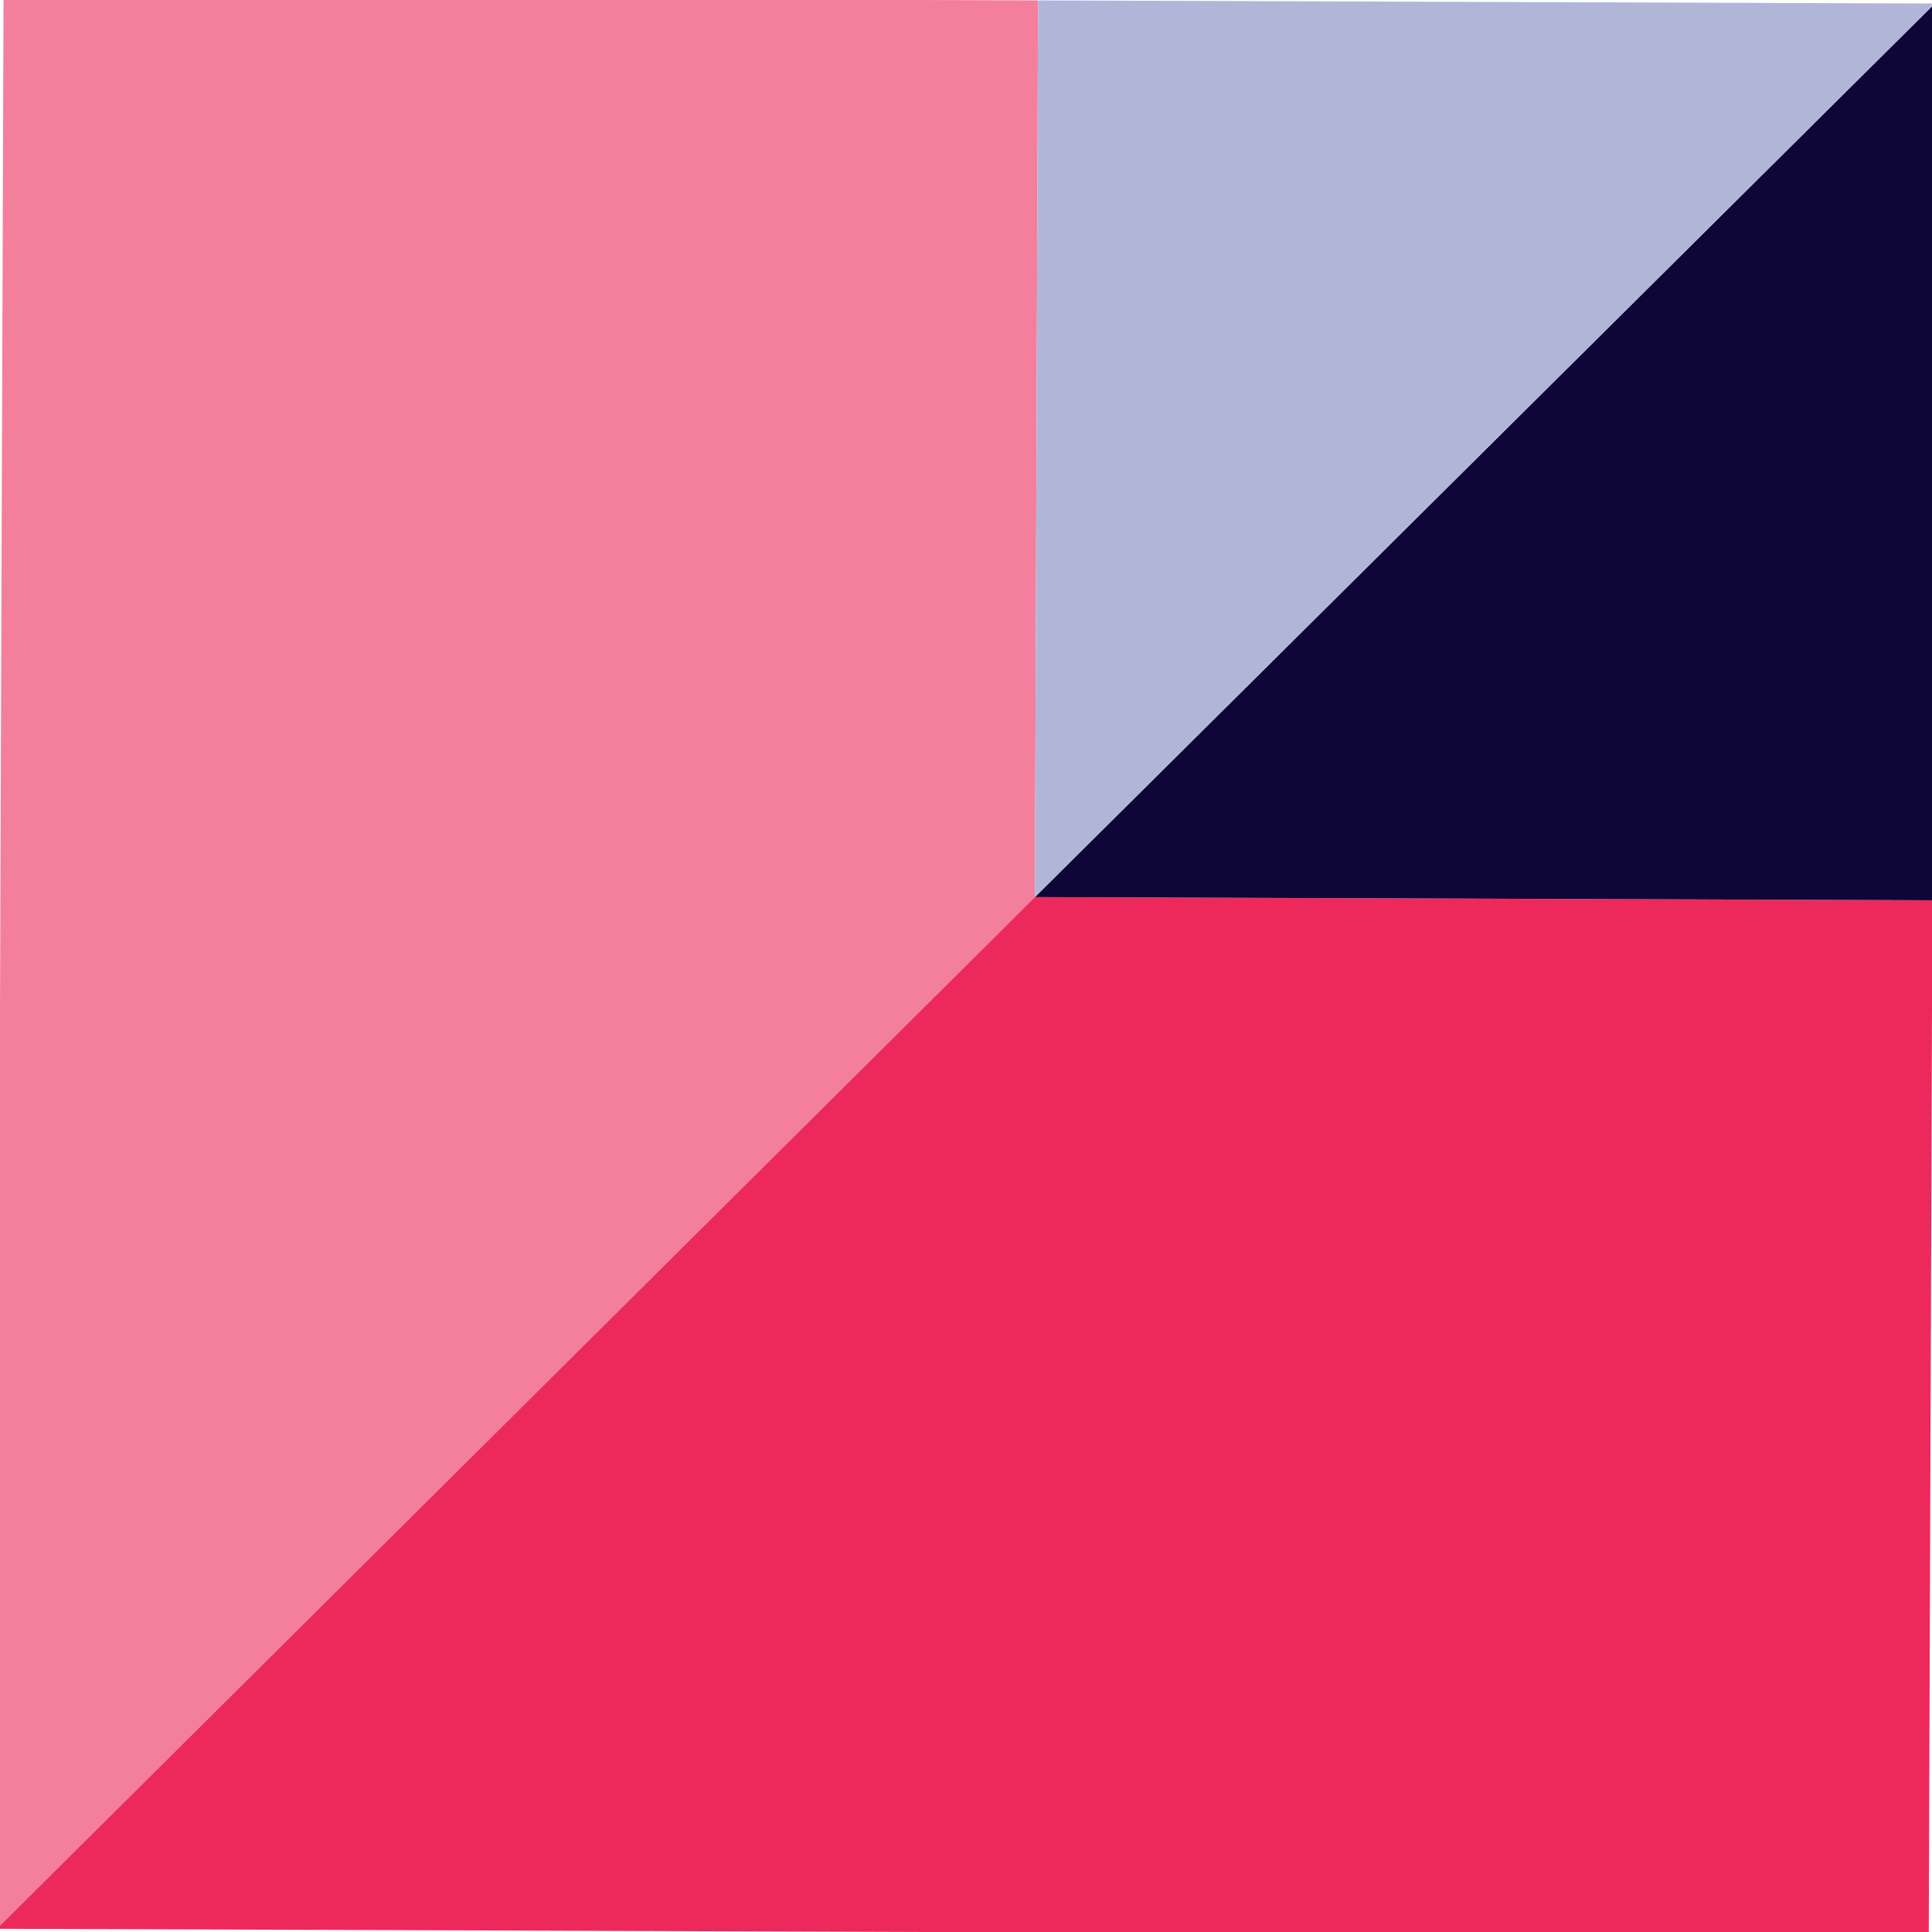 <?xml version="1.0" encoding="UTF-8" standalone="yes"?>
<svg id="Layer_1" data-name="Layer 1" xmlns="http://www.w3.org/2000/svg" xmlns:xlink="http://www.w3.org/1999/xlink" viewBox="0 0 30 30">
  <defs>
    <style>
      .cls-1, .cls-2, .cls-3 {
        fill: none;
      }

      .cls-2 {
        clip-path: url(#clippath-1);
      }

      .cls-4 {
        fill: #ed295c;
      }

      .cls-5 {
        fill: #ebb1a2;
      }

      .cls-6 {
        fill: #f47f9d;
      }

      .cls-7 {
        fill: #b1b6d9;
      }

      .cls-8 {
        fill: #0f0638;
      }

      .cls-9 {
        fill: #2a4155;
      }

      .cls-3 {
        clip-path: url(#clippath);
      }
    </style>
    <clipPath id="clippath">
      <rect class="cls-1" x="-50" y="0" width="30" height="30"/>
    </clipPath>
    <clipPath id="clippath-1">
      <rect class="cls-1" x="0" y="0" width="30" height="30" transform="translate(-.05 29.95) rotate(-89.8)"/>
    </clipPath>
  </defs>
  <g class="cls-3">
    <g id="Mask_Group_5" data-name="Mask Group 5">
      <g id="Group_519" data-name="Group 519">
        <path id="Path_3" data-name="Path 3" class="cls-9" d="m19.64,69.64V16.07L35.71,0v85.71l-16.07-16.07Z"/>
        <path id="Path_4" data-name="Path 4" class="cls-6" d="m-50,0H35.71l-16.07,16.07h-53.57L-50,0Z"/>
        <path id="Path_6" data-name="Path 6" class="cls-5" d="m-7.14,42.86l26.79-26.78v53.57L-7.14,42.86Z"/>
        <path id="Path_8" data-name="Path 8" class="cls-7" d="m-33.93,16.07H19.64L-7.14,42.86l-26.78-26.78Z"/>
      </g>
    </g>
  </g>
  <g class="cls-2">
    <g id="Mask_Group_5-2" data-name="Mask Group 5">
      <g id="Group_519-2" data-name="Group 519">
        <path id="Path_4-2" data-name="Path 4" class="cls-6" d="m-.05,29.95L.25-55.77l16.01,16.13-.19,53.57L-.05,29.95Z"/>
        <path id="Path_5" data-name="Path 5" class="cls-4" d="m85.66,30.25L-.05,29.95,16.07,13.93l53.57.19,16.01,16.13h0Z"/>
        <path id="Path_7" data-name="Path 7" class="cls-8" d="m69.64,14.12l-53.57-.19,26.88-26.69,26.69,26.88h0Z"/>
        <path id="Path_8-2" data-name="Path 8" class="cls-7" d="m16.07,13.93l.19-53.57,26.69,26.88L16.07,13.93Z"/>
      </g>
    </g>
  </g>
</svg>